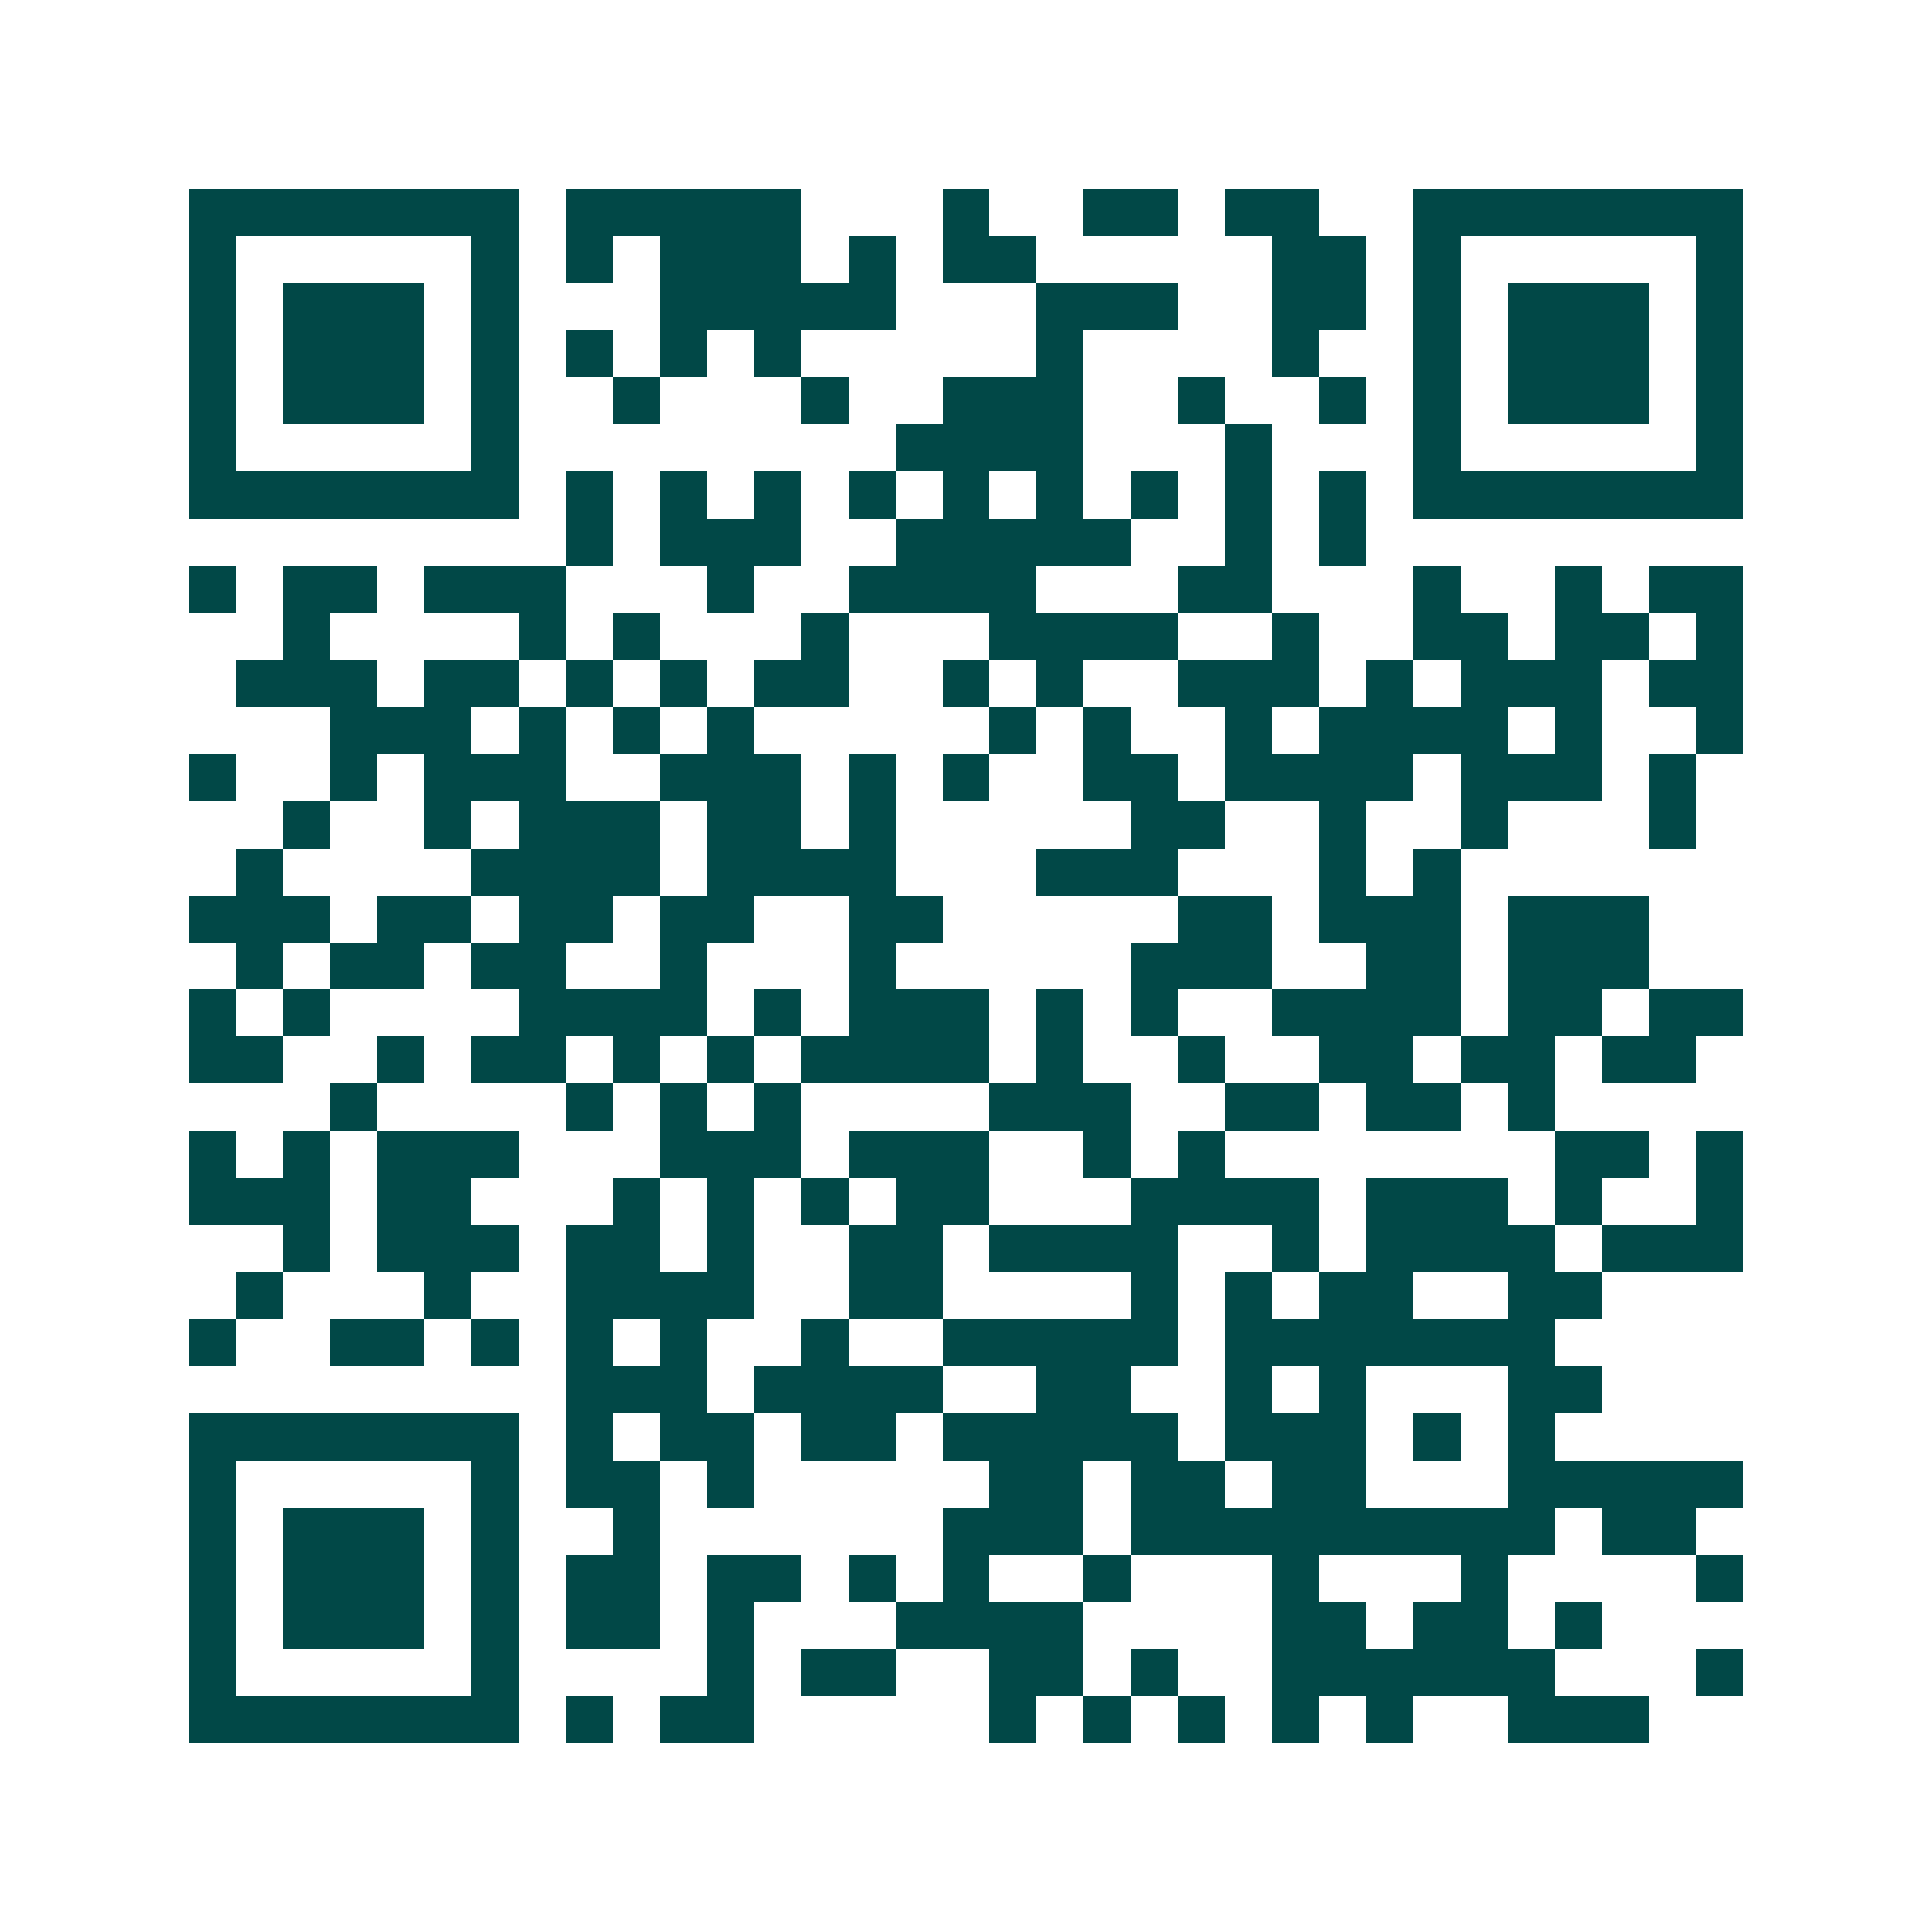 <svg xmlns="http://www.w3.org/2000/svg" width="200" height="200" viewBox="0 0 41 41" shape-rendering="crispEdges"><path fill="#ffffff" d="M0 0h41v41H0z"/><path stroke="#014847" d="M4 4.5h7m1 0h5m3 0h1m2 0h2m1 0h2m2 0h7M4 5.5h1m5 0h1m1 0h1m1 0h3m1 0h1m1 0h2m5 0h2m1 0h1m5 0h1M4 6.5h1m1 0h3m1 0h1m3 0h5m3 0h3m2 0h2m1 0h1m1 0h3m1 0h1M4 7.5h1m1 0h3m1 0h1m1 0h1m1 0h1m1 0h1m5 0h1m4 0h1m2 0h1m1 0h3m1 0h1M4 8.5h1m1 0h3m1 0h1m2 0h1m3 0h1m2 0h3m2 0h1m2 0h1m1 0h1m1 0h3m1 0h1M4 9.5h1m5 0h1m8 0h4m3 0h1m3 0h1m5 0h1M4 10.5h7m1 0h1m1 0h1m1 0h1m1 0h1m1 0h1m1 0h1m1 0h1m1 0h1m1 0h1m1 0h7M12 11.5h1m1 0h3m2 0h5m2 0h1m1 0h1M4 12.5h1m1 0h2m1 0h3m3 0h1m2 0h4m3 0h2m3 0h1m2 0h1m1 0h2M6 13.5h1m4 0h1m1 0h1m3 0h1m3 0h4m2 0h1m2 0h2m1 0h2m1 0h1M5 14.5h3m1 0h2m1 0h1m1 0h1m1 0h2m2 0h1m1 0h1m2 0h3m1 0h1m1 0h3m1 0h2M7 15.5h3m1 0h1m1 0h1m1 0h1m5 0h1m1 0h1m2 0h1m1 0h4m1 0h1m2 0h1M4 16.5h1m2 0h1m1 0h3m2 0h3m1 0h1m1 0h1m2 0h2m1 0h4m1 0h3m1 0h1M6 17.5h1m2 0h1m1 0h3m1 0h2m1 0h1m5 0h2m2 0h1m2 0h1m3 0h1M5 18.5h1m4 0h4m1 0h4m3 0h3m3 0h1m1 0h1M4 19.5h3m1 0h2m1 0h2m1 0h2m2 0h2m5 0h2m1 0h3m1 0h3M5 20.5h1m1 0h2m1 0h2m2 0h1m3 0h1m5 0h3m2 0h2m1 0h3M4 21.5h1m1 0h1m4 0h4m1 0h1m1 0h3m1 0h1m1 0h1m2 0h4m1 0h2m1 0h2M4 22.5h2m2 0h1m1 0h2m1 0h1m1 0h1m1 0h4m1 0h1m2 0h1m2 0h2m1 0h2m1 0h2M7 23.5h1m4 0h1m1 0h1m1 0h1m4 0h3m2 0h2m1 0h2m1 0h1M4 24.5h1m1 0h1m1 0h3m3 0h3m1 0h3m2 0h1m1 0h1m7 0h2m1 0h1M4 25.5h3m1 0h2m3 0h1m1 0h1m1 0h1m1 0h2m3 0h4m1 0h3m1 0h1m2 0h1M6 26.5h1m1 0h3m1 0h2m1 0h1m2 0h2m1 0h4m2 0h1m1 0h4m1 0h3M5 27.5h1m3 0h1m2 0h4m2 0h2m4 0h1m1 0h1m1 0h2m2 0h2M4 28.5h1m2 0h2m1 0h1m1 0h1m1 0h1m2 0h1m2 0h5m1 0h7M12 29.5h3m1 0h4m2 0h2m2 0h1m1 0h1m3 0h2M4 30.5h7m1 0h1m1 0h2m1 0h2m1 0h5m1 0h3m1 0h1m1 0h1M4 31.5h1m5 0h1m1 0h2m1 0h1m5 0h2m1 0h2m1 0h2m3 0h5M4 32.5h1m1 0h3m1 0h1m2 0h1m6 0h3m1 0h9m1 0h2M4 33.5h1m1 0h3m1 0h1m1 0h2m1 0h2m1 0h1m1 0h1m2 0h1m3 0h1m3 0h1m4 0h1M4 34.5h1m1 0h3m1 0h1m1 0h2m1 0h1m3 0h4m4 0h2m1 0h2m1 0h1M4 35.5h1m5 0h1m4 0h1m1 0h2m2 0h2m1 0h1m2 0h6m3 0h1M4 36.5h7m1 0h1m1 0h2m5 0h1m1 0h1m1 0h1m1 0h1m1 0h1m2 0h3"/></svg>
